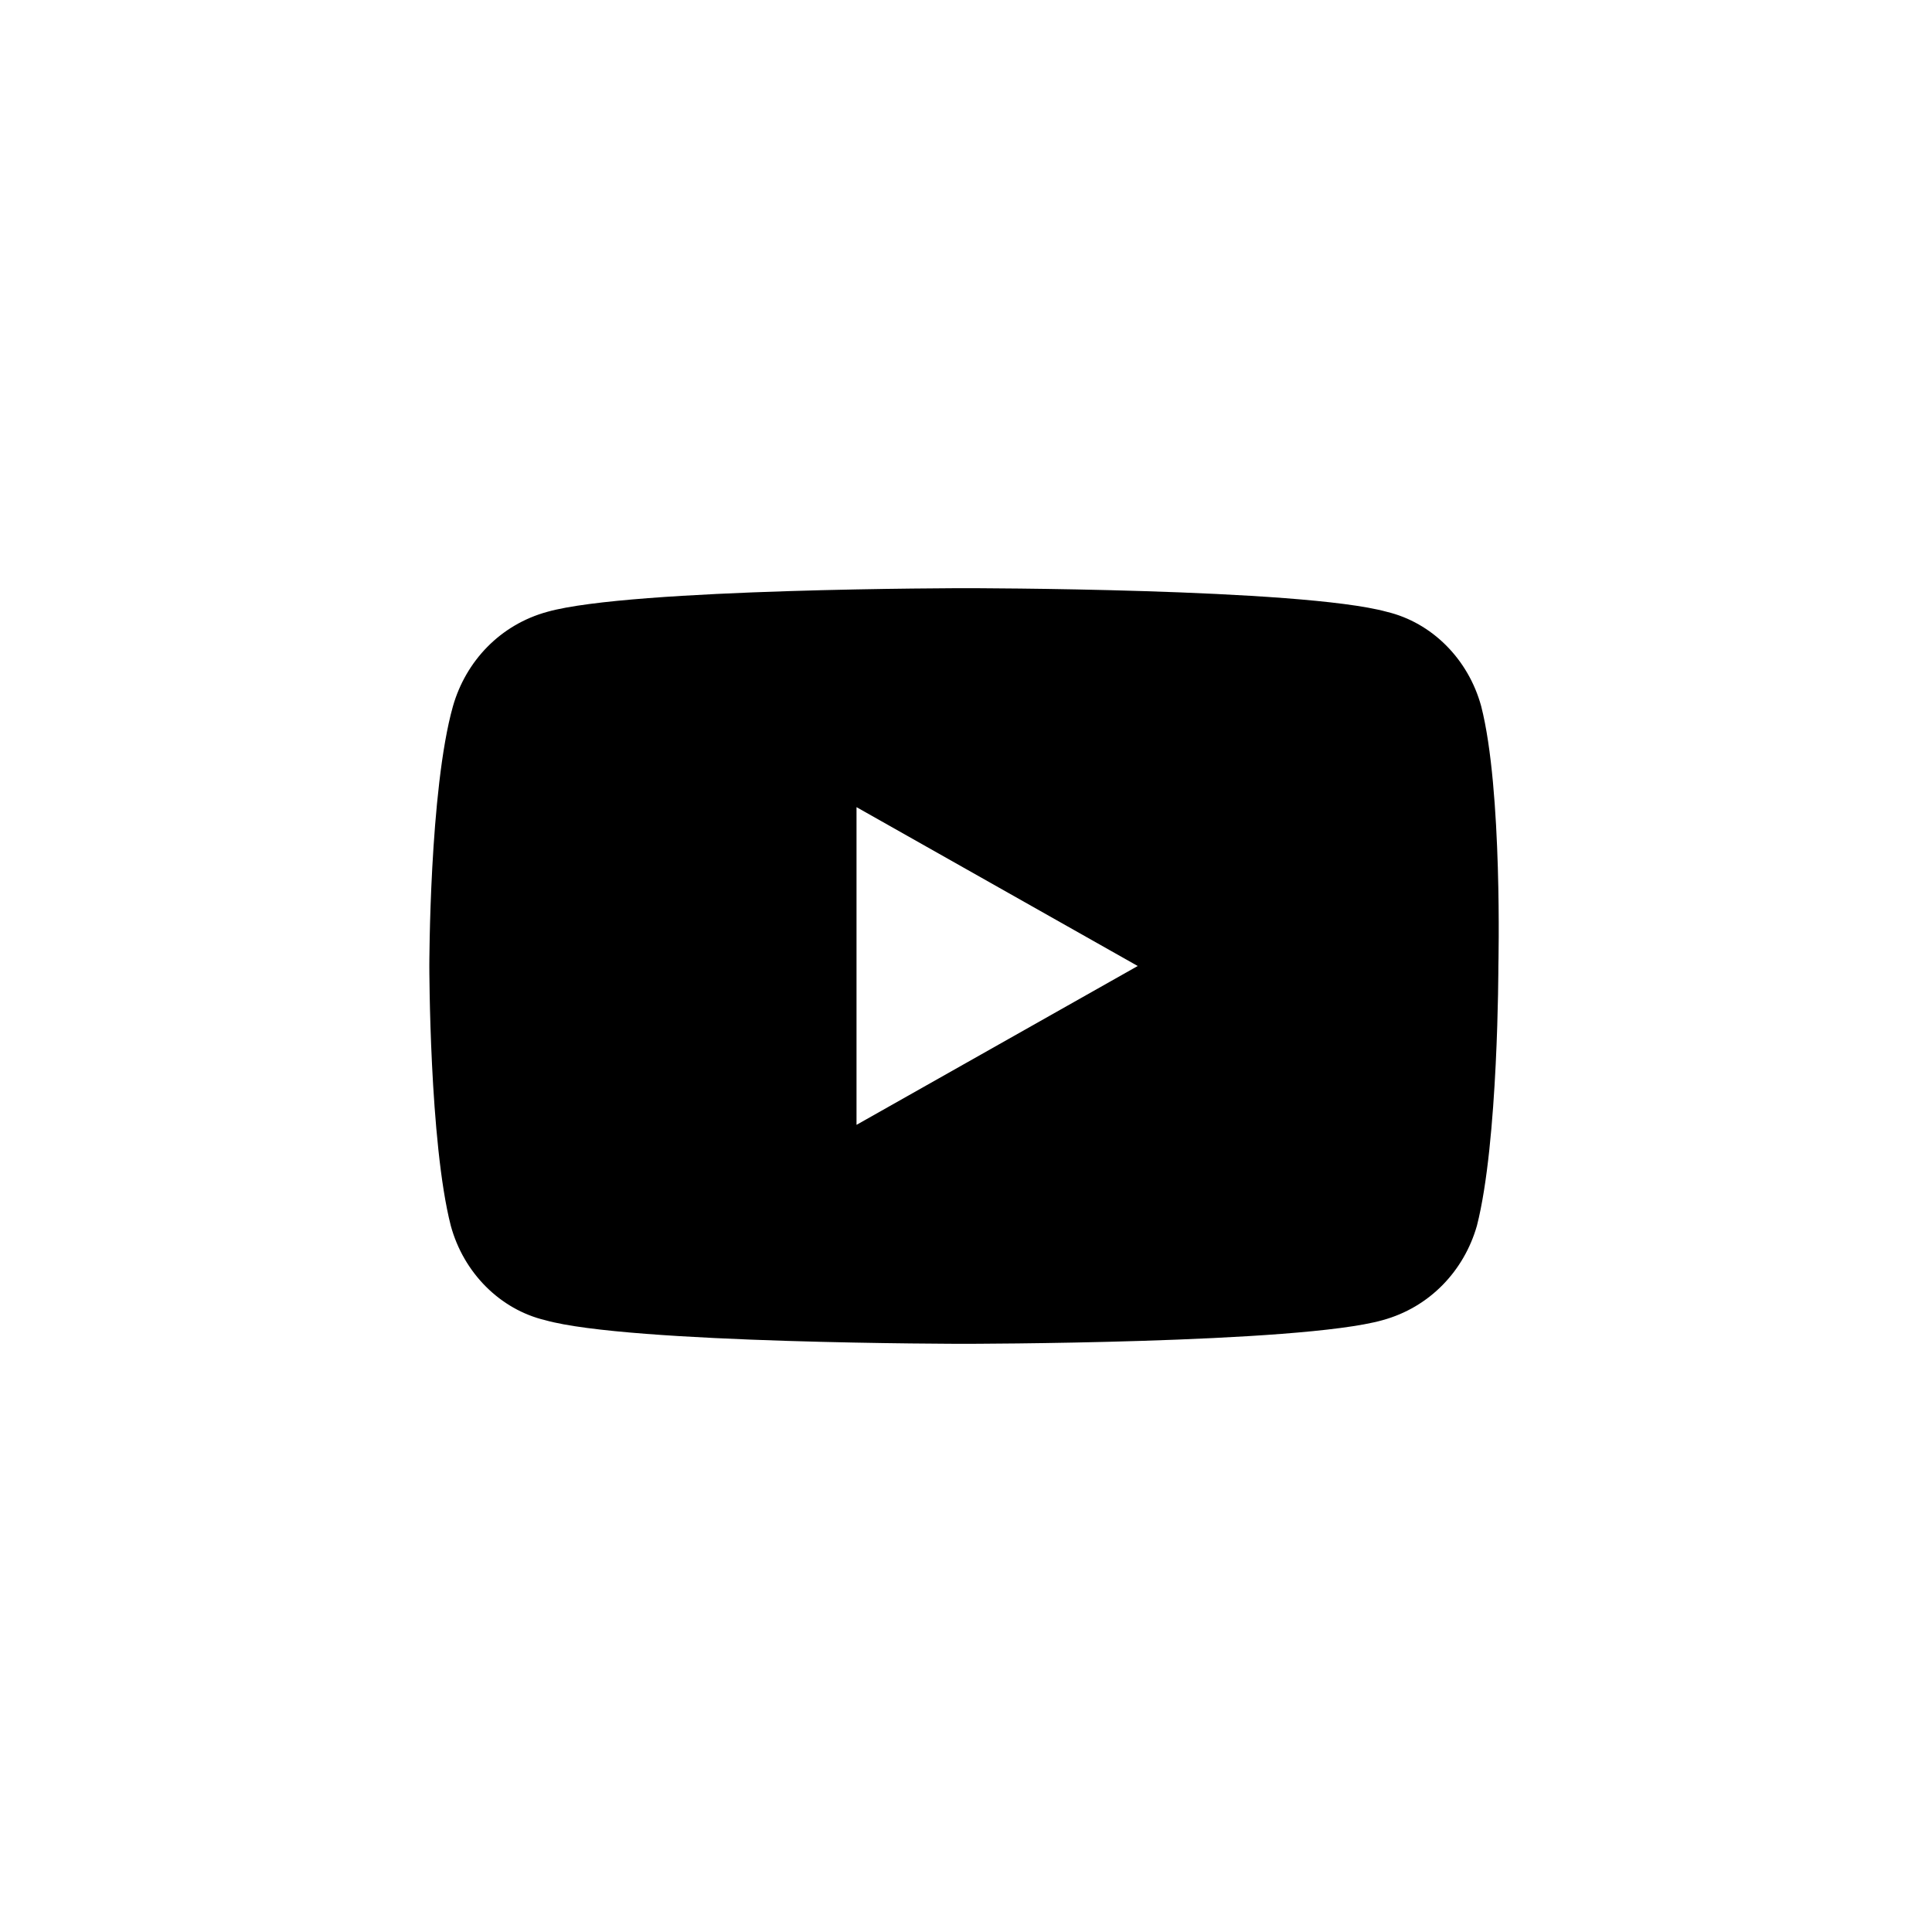 <?xml version="1.0" encoding="utf-8"?>
<!-- Generator: Adobe Illustrator 24.1.0, SVG Export Plug-In . SVG Version: 6.00 Build 0)  -->
<svg version="1.1" id="Layer_1" xmlns="http://www.w3.org/2000/svg" xmlns:xlink="http://www.w3.org/1999/xlink" x="0px" y="0px"
	 viewBox="0 0 90 90" style="enable-background:new 0 0 90 90;" xml:space="preserve">
<path d="M69,32.9c-0.6-2.2-2.3-3.9-4.4-4.4C60.6,27.4,45,27.4,45,27.4s-15.6,0-19.5,1.1c-2.2,0.6-3.8,2.3-4.4,4.4
	C20,36.8,20,45,20,45s0,8.2,1,12.1c0.6,2.2,2.3,3.9,4.4,4.4c3.9,1.1,19.5,1.1,19.5,1.1s15.6,0,19.5-1.1c2.2-0.6,3.8-2.3,4.4-4.4
	c1-3.9,1-12.1,1-12.1S70,36.8,69,32.9z M39.9,52.4V37.6L53,45L39.9,52.4z"/>
</svg>
